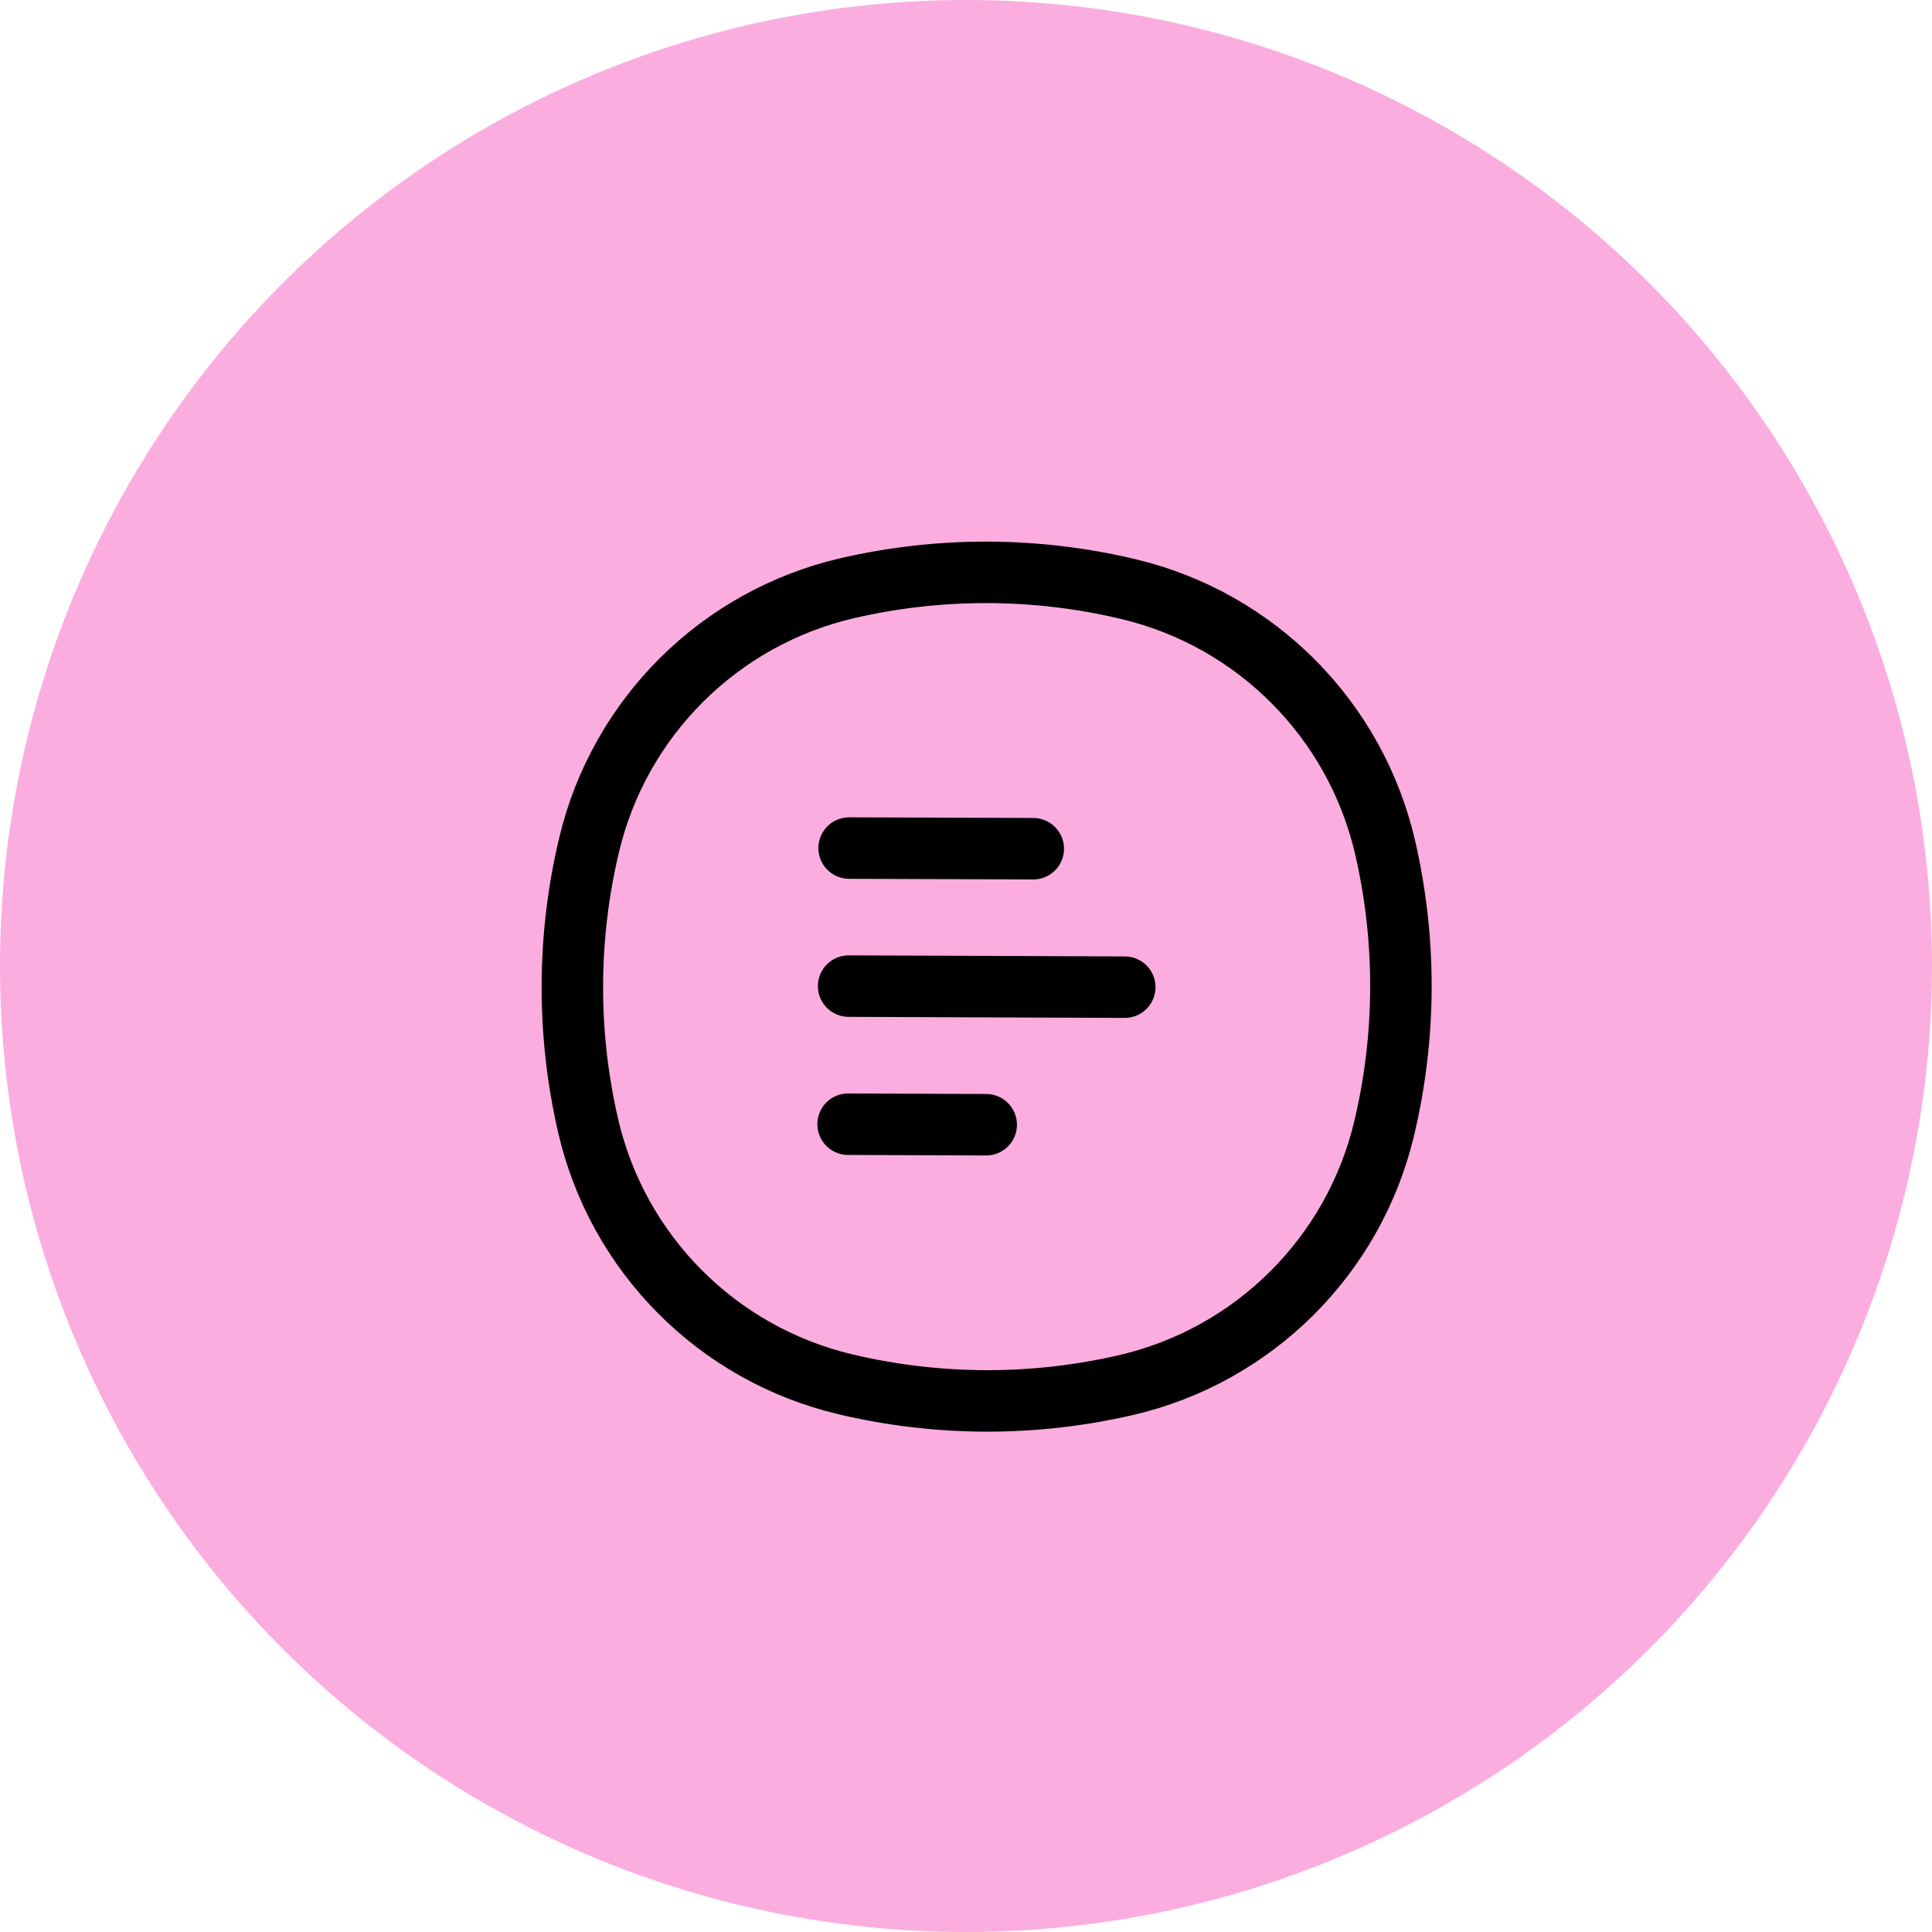 <svg width="44" height="44" viewBox="0 0 44 44" fill="none" xmlns="http://www.w3.org/2000/svg">
<circle cx="22" cy="22" r="22" fill="#FBADE0"/>
<path d="M19.338 19.314L23.532 19.329M19.315 25.603L22.46 25.615M19.327 22.458L25.616 22.482" stroke="black" stroke-width="1.4" stroke-linecap="round"/>
<path d="M13.417 19.239C14.111 16.33 16.393 14.065 19.307 13.393C21.412 12.908 23.6 12.916 25.701 13.417C28.61 14.111 30.875 16.393 31.547 19.307C32.032 21.412 32.024 23.6 31.523 25.701C30.829 28.61 28.547 30.875 25.633 31.547C23.528 32.032 21.34 32.024 19.239 31.523C16.33 30.829 14.065 28.547 13.393 25.633C12.908 23.528 12.916 21.34 13.417 19.239Z" stroke="black" stroke-width="1.4"/>
</svg>
